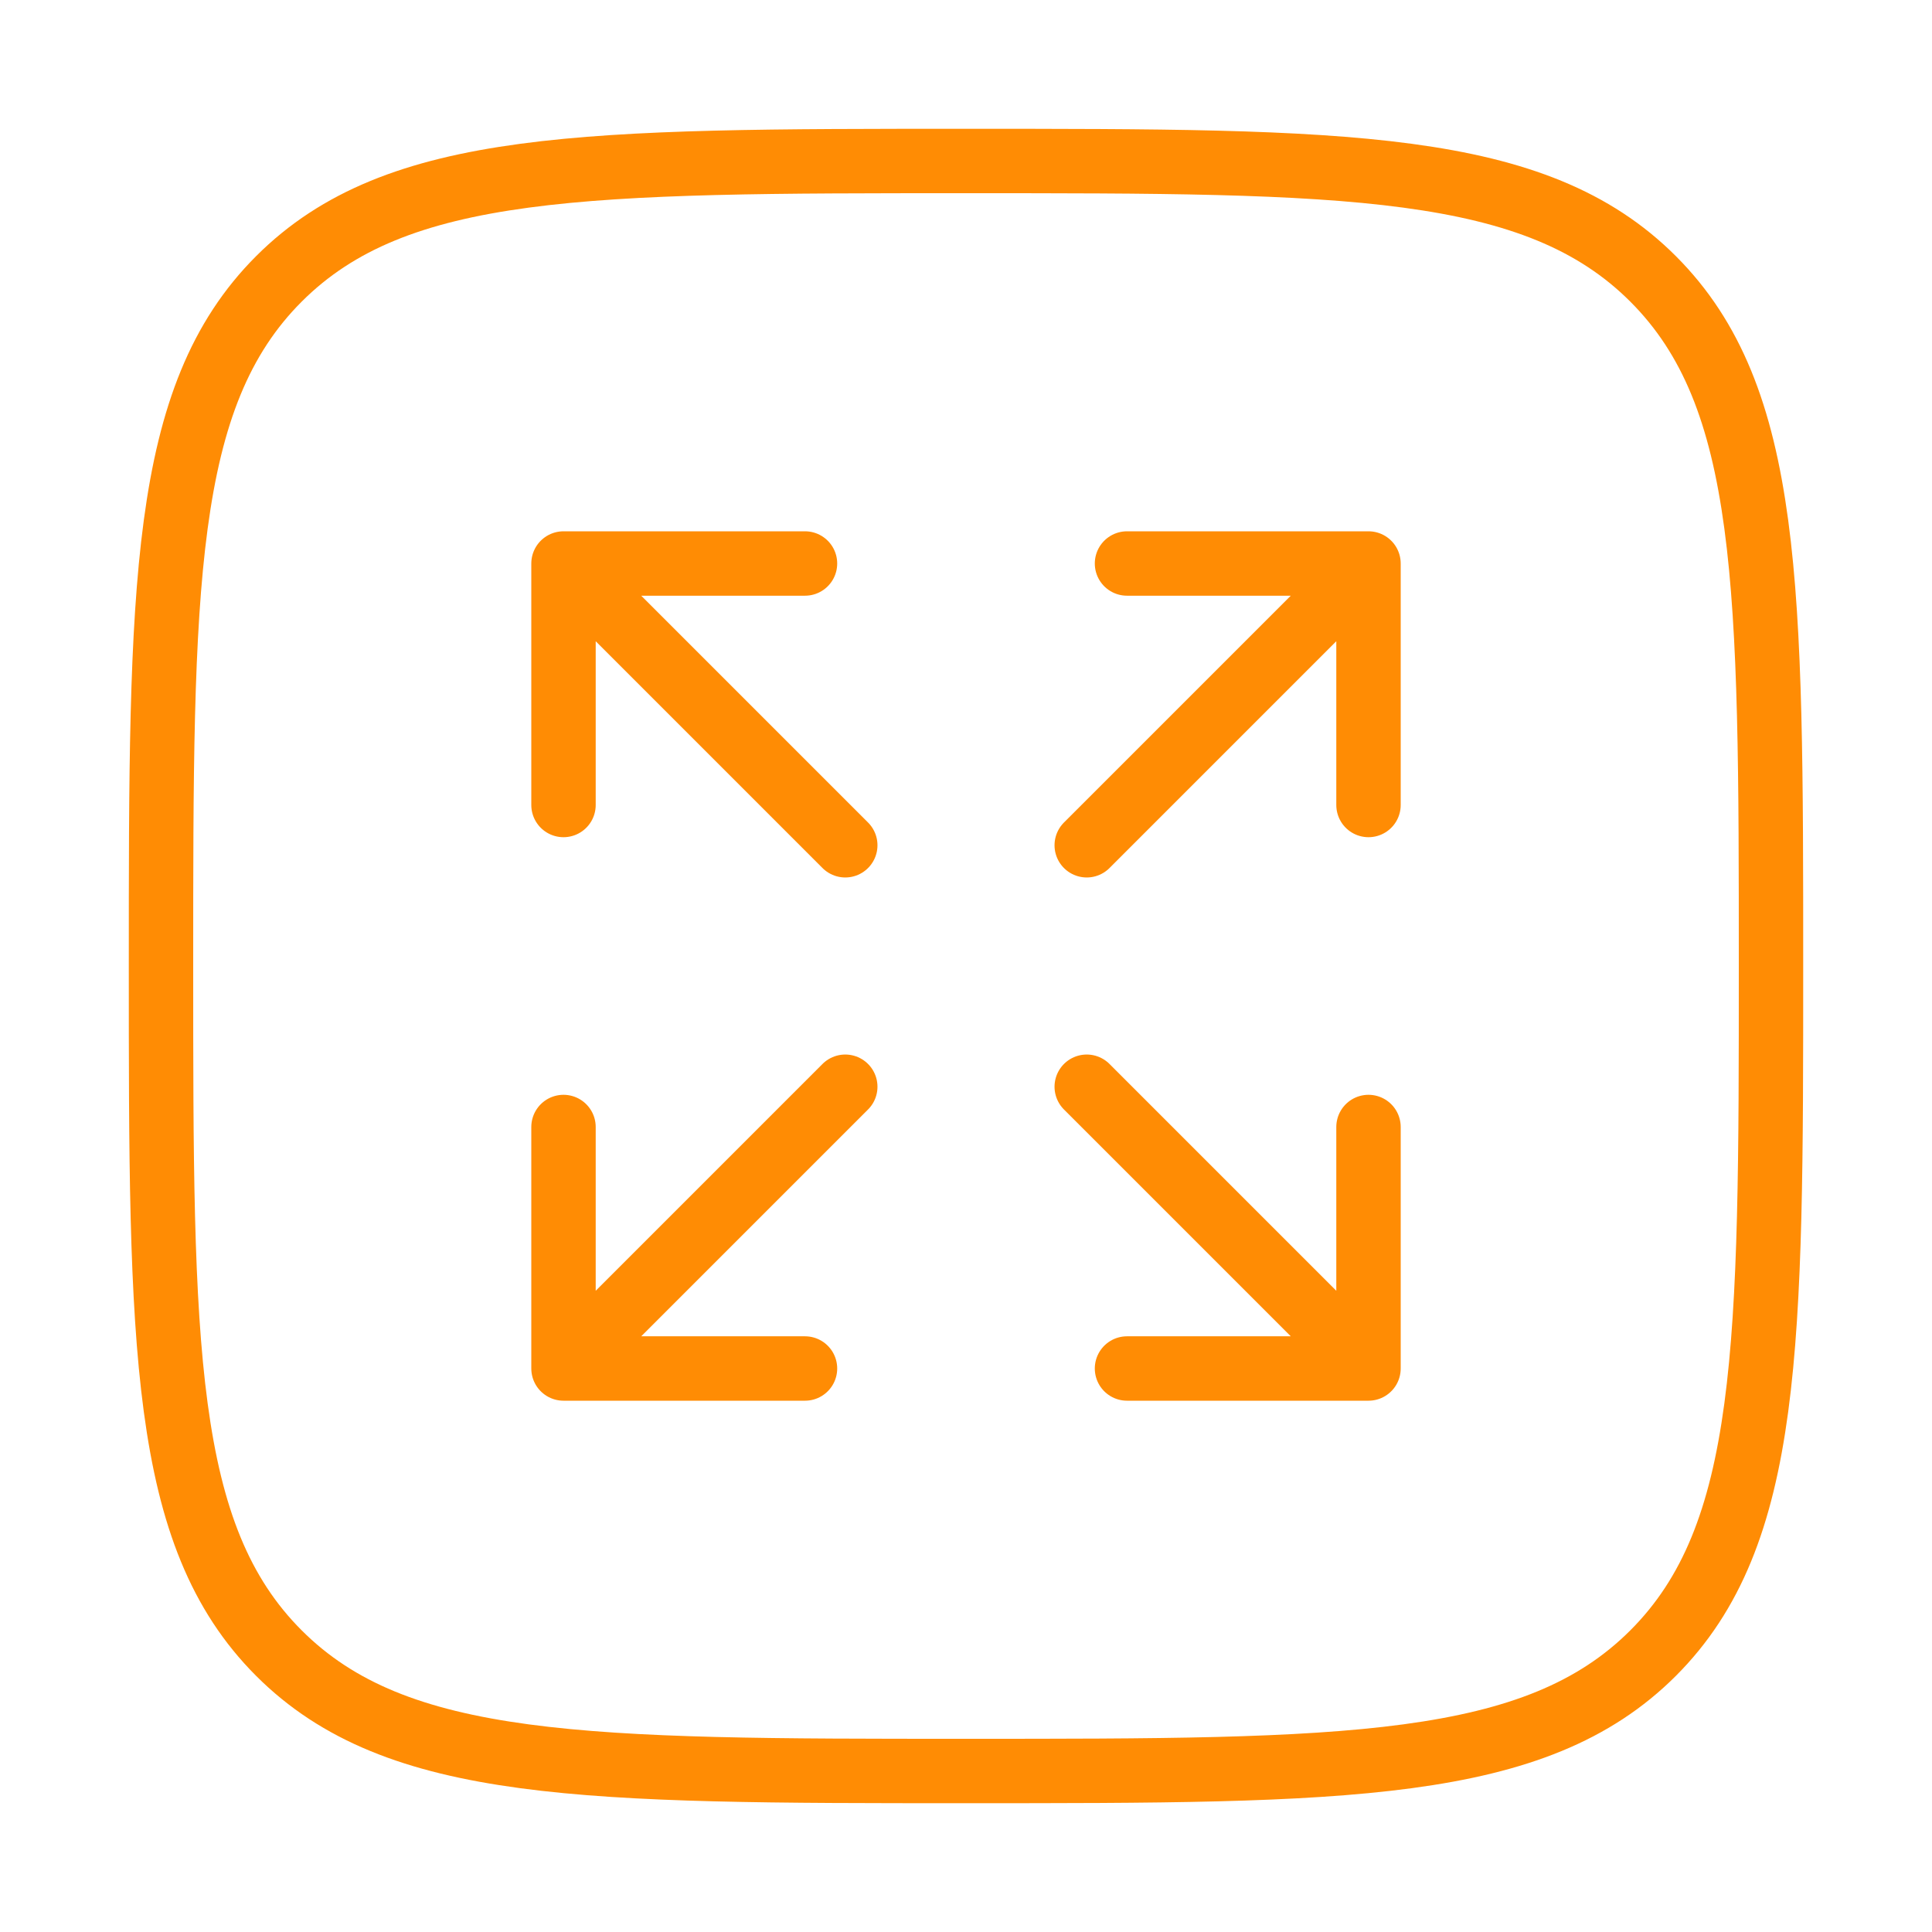 <svg width="45" height="45" viewBox="0 0 45 45" fill="none" xmlns="http://www.w3.org/2000/svg">
<path d="M31.875 13.125H26.25M31.875 13.125V18.75M31.875 13.125L25.312 19.688M13.125 31.875H18.75M13.125 31.875V26.25M13.125 31.875L19.688 25.312" stroke="#FF8C04" stroke-width="1.5" stroke-linecap="round" stroke-linejoin="round"/>
<path d="M13.125 13.125H18.75M13.125 13.125V18.75M13.125 13.125L19.688 19.688M31.875 31.875H26.25M31.875 31.875V26.25M31.875 31.875L25.312 25.312" stroke="#FF8C04" stroke-width="1.5" stroke-linecap="round" stroke-linejoin="round"/>
<path d="M3.75 22.5C3.75 13.661 3.75 9.242 6.496 6.496C9.242 3.75 13.661 3.75 22.5 3.75C31.339 3.75 35.758 3.75 38.504 6.496C41.25 9.242 41.25 13.661 41.25 22.5C41.25 31.339 41.25 35.758 38.504 38.504C35.758 41.25 31.339 41.25 22.5 41.25C13.661 41.25 9.242 41.25 6.496 38.504C3.75 35.758 3.75 31.339 3.75 22.5Z" stroke="#FF8C04" stroke-width="1.5"/>
</svg>
